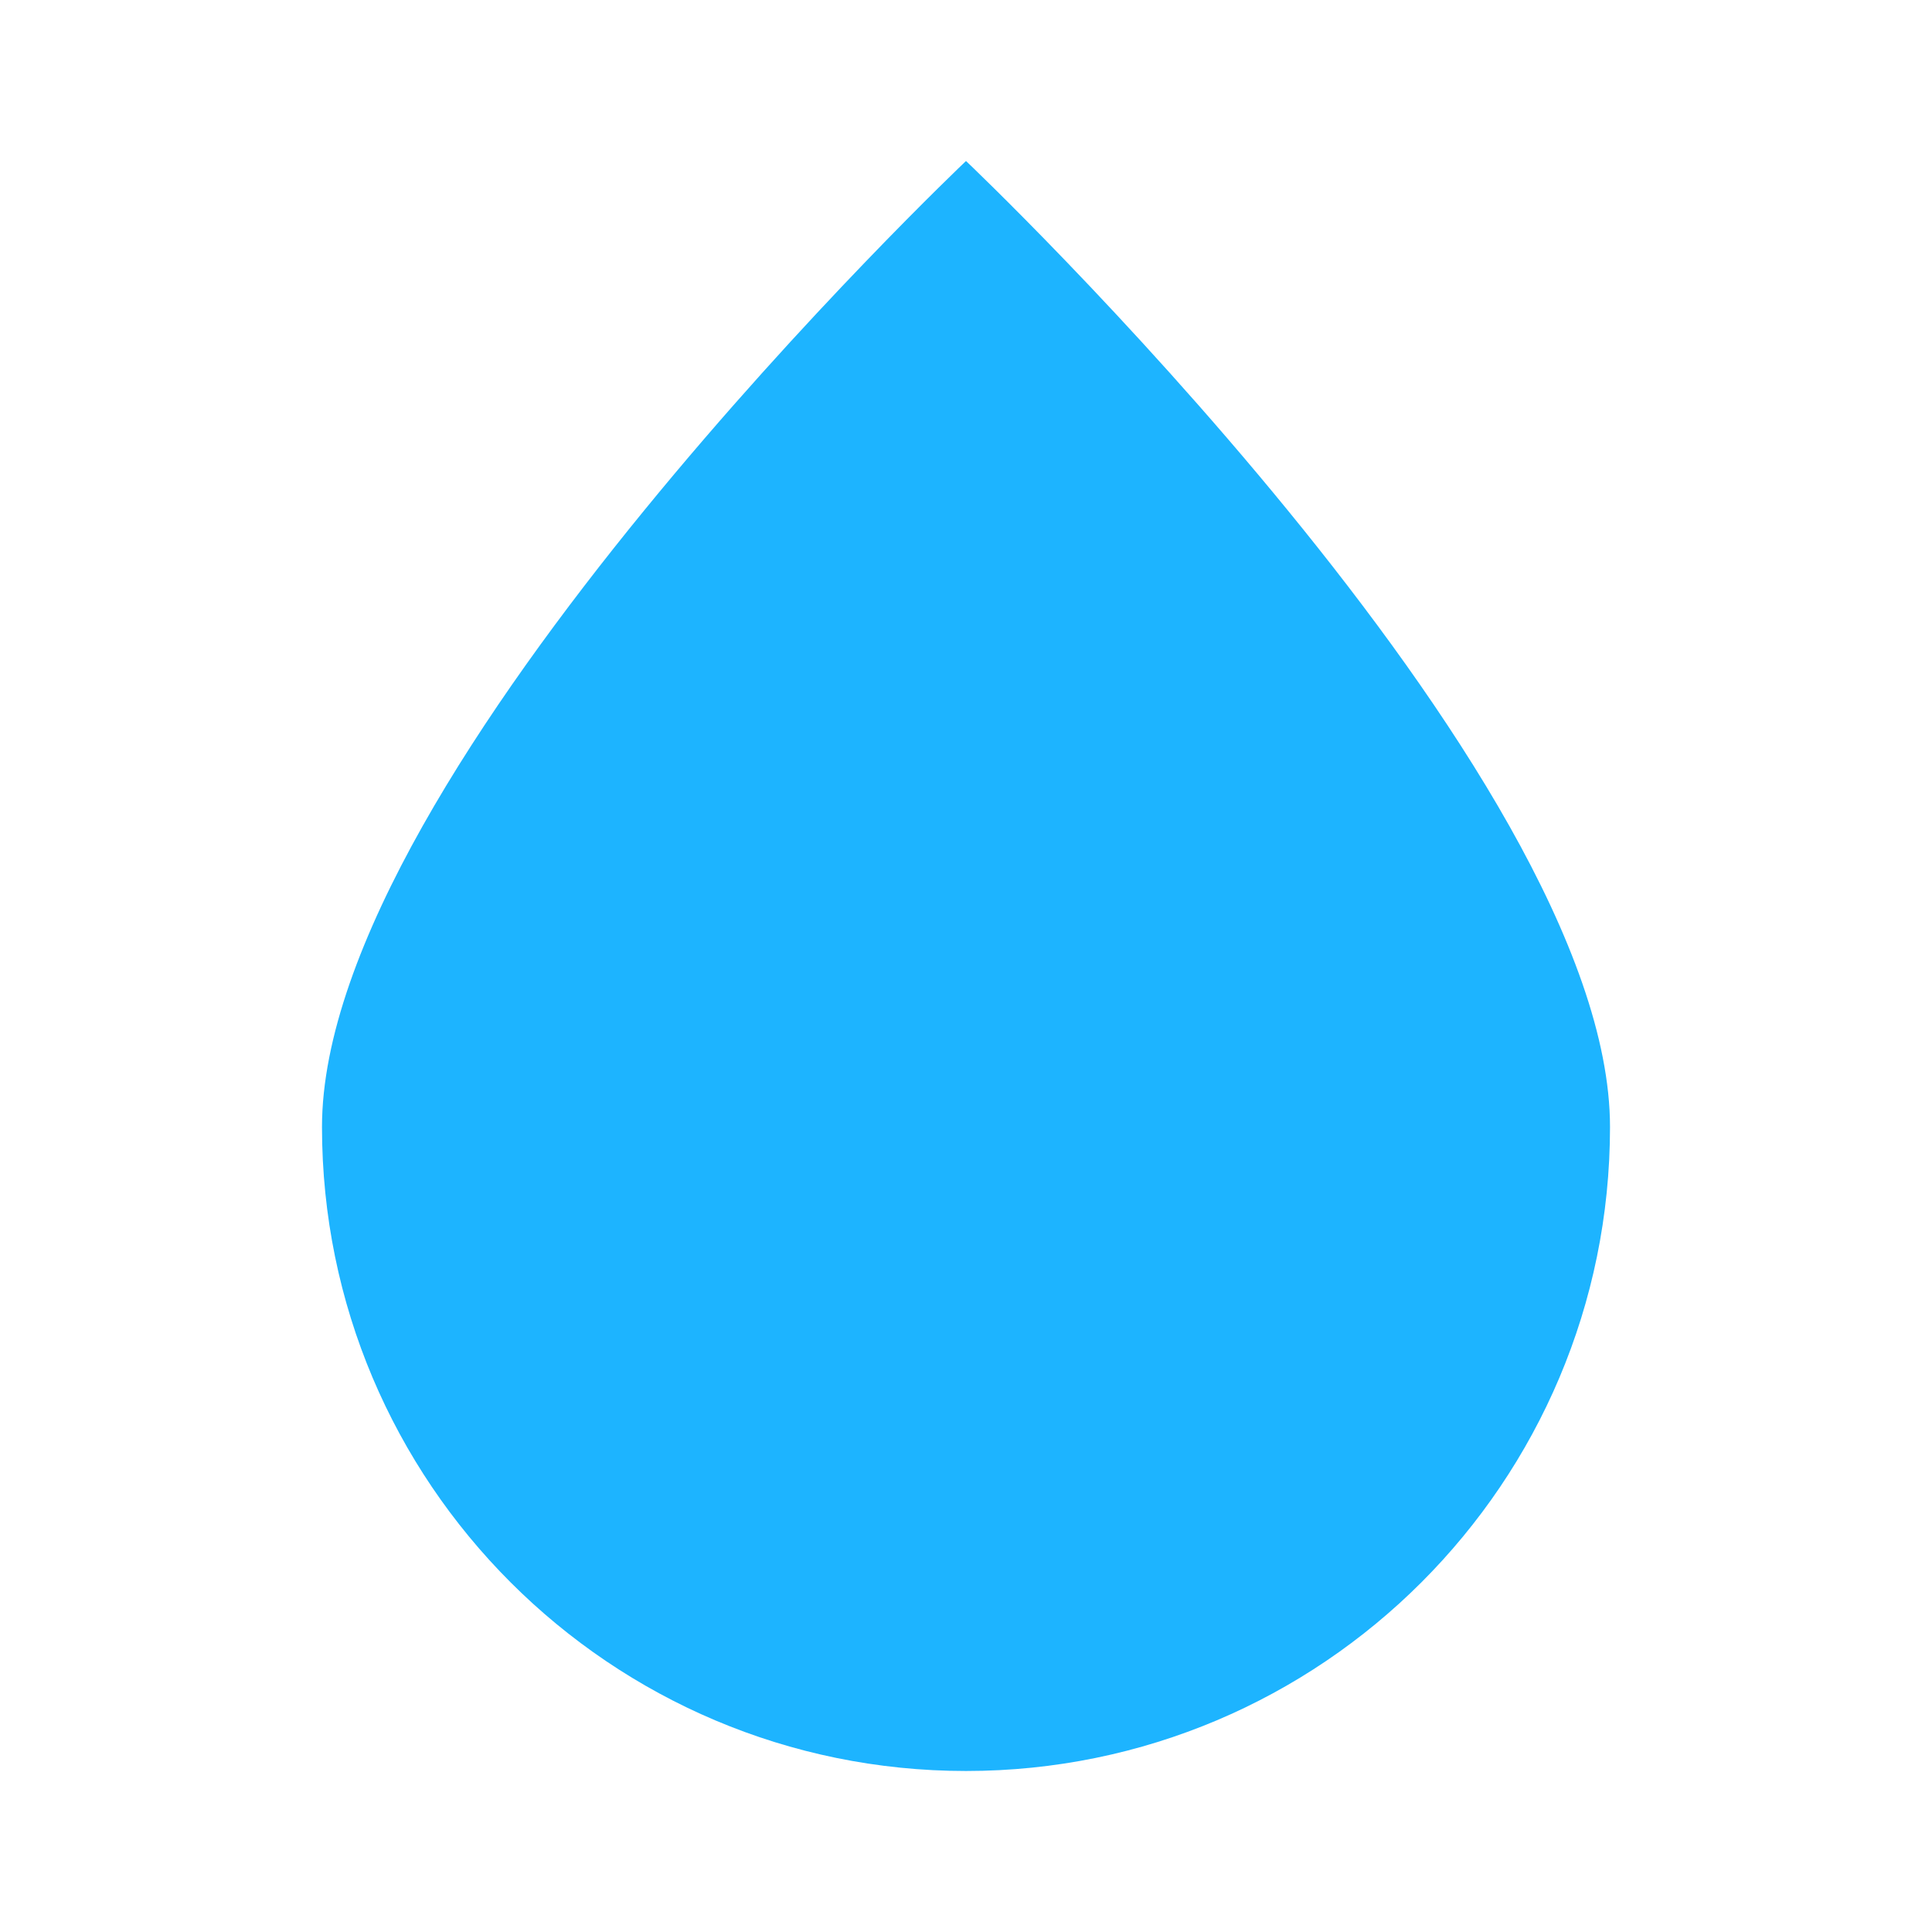 <svg width="80" height="80" viewBox="0 0 80 80" fill="none" xmlns="http://www.w3.org/2000/svg">
<path d="M66.667 46.667C66.667 61.394 54.728 73.333 40 73.333C25.272 73.333 13.333 61.394 13.333 46.667C13.333 31.939 40 6.667 40 6.667C40 6.667 66.667 31.939 66.667 46.667Z" fill="#1DB4FF"/>
</svg>
